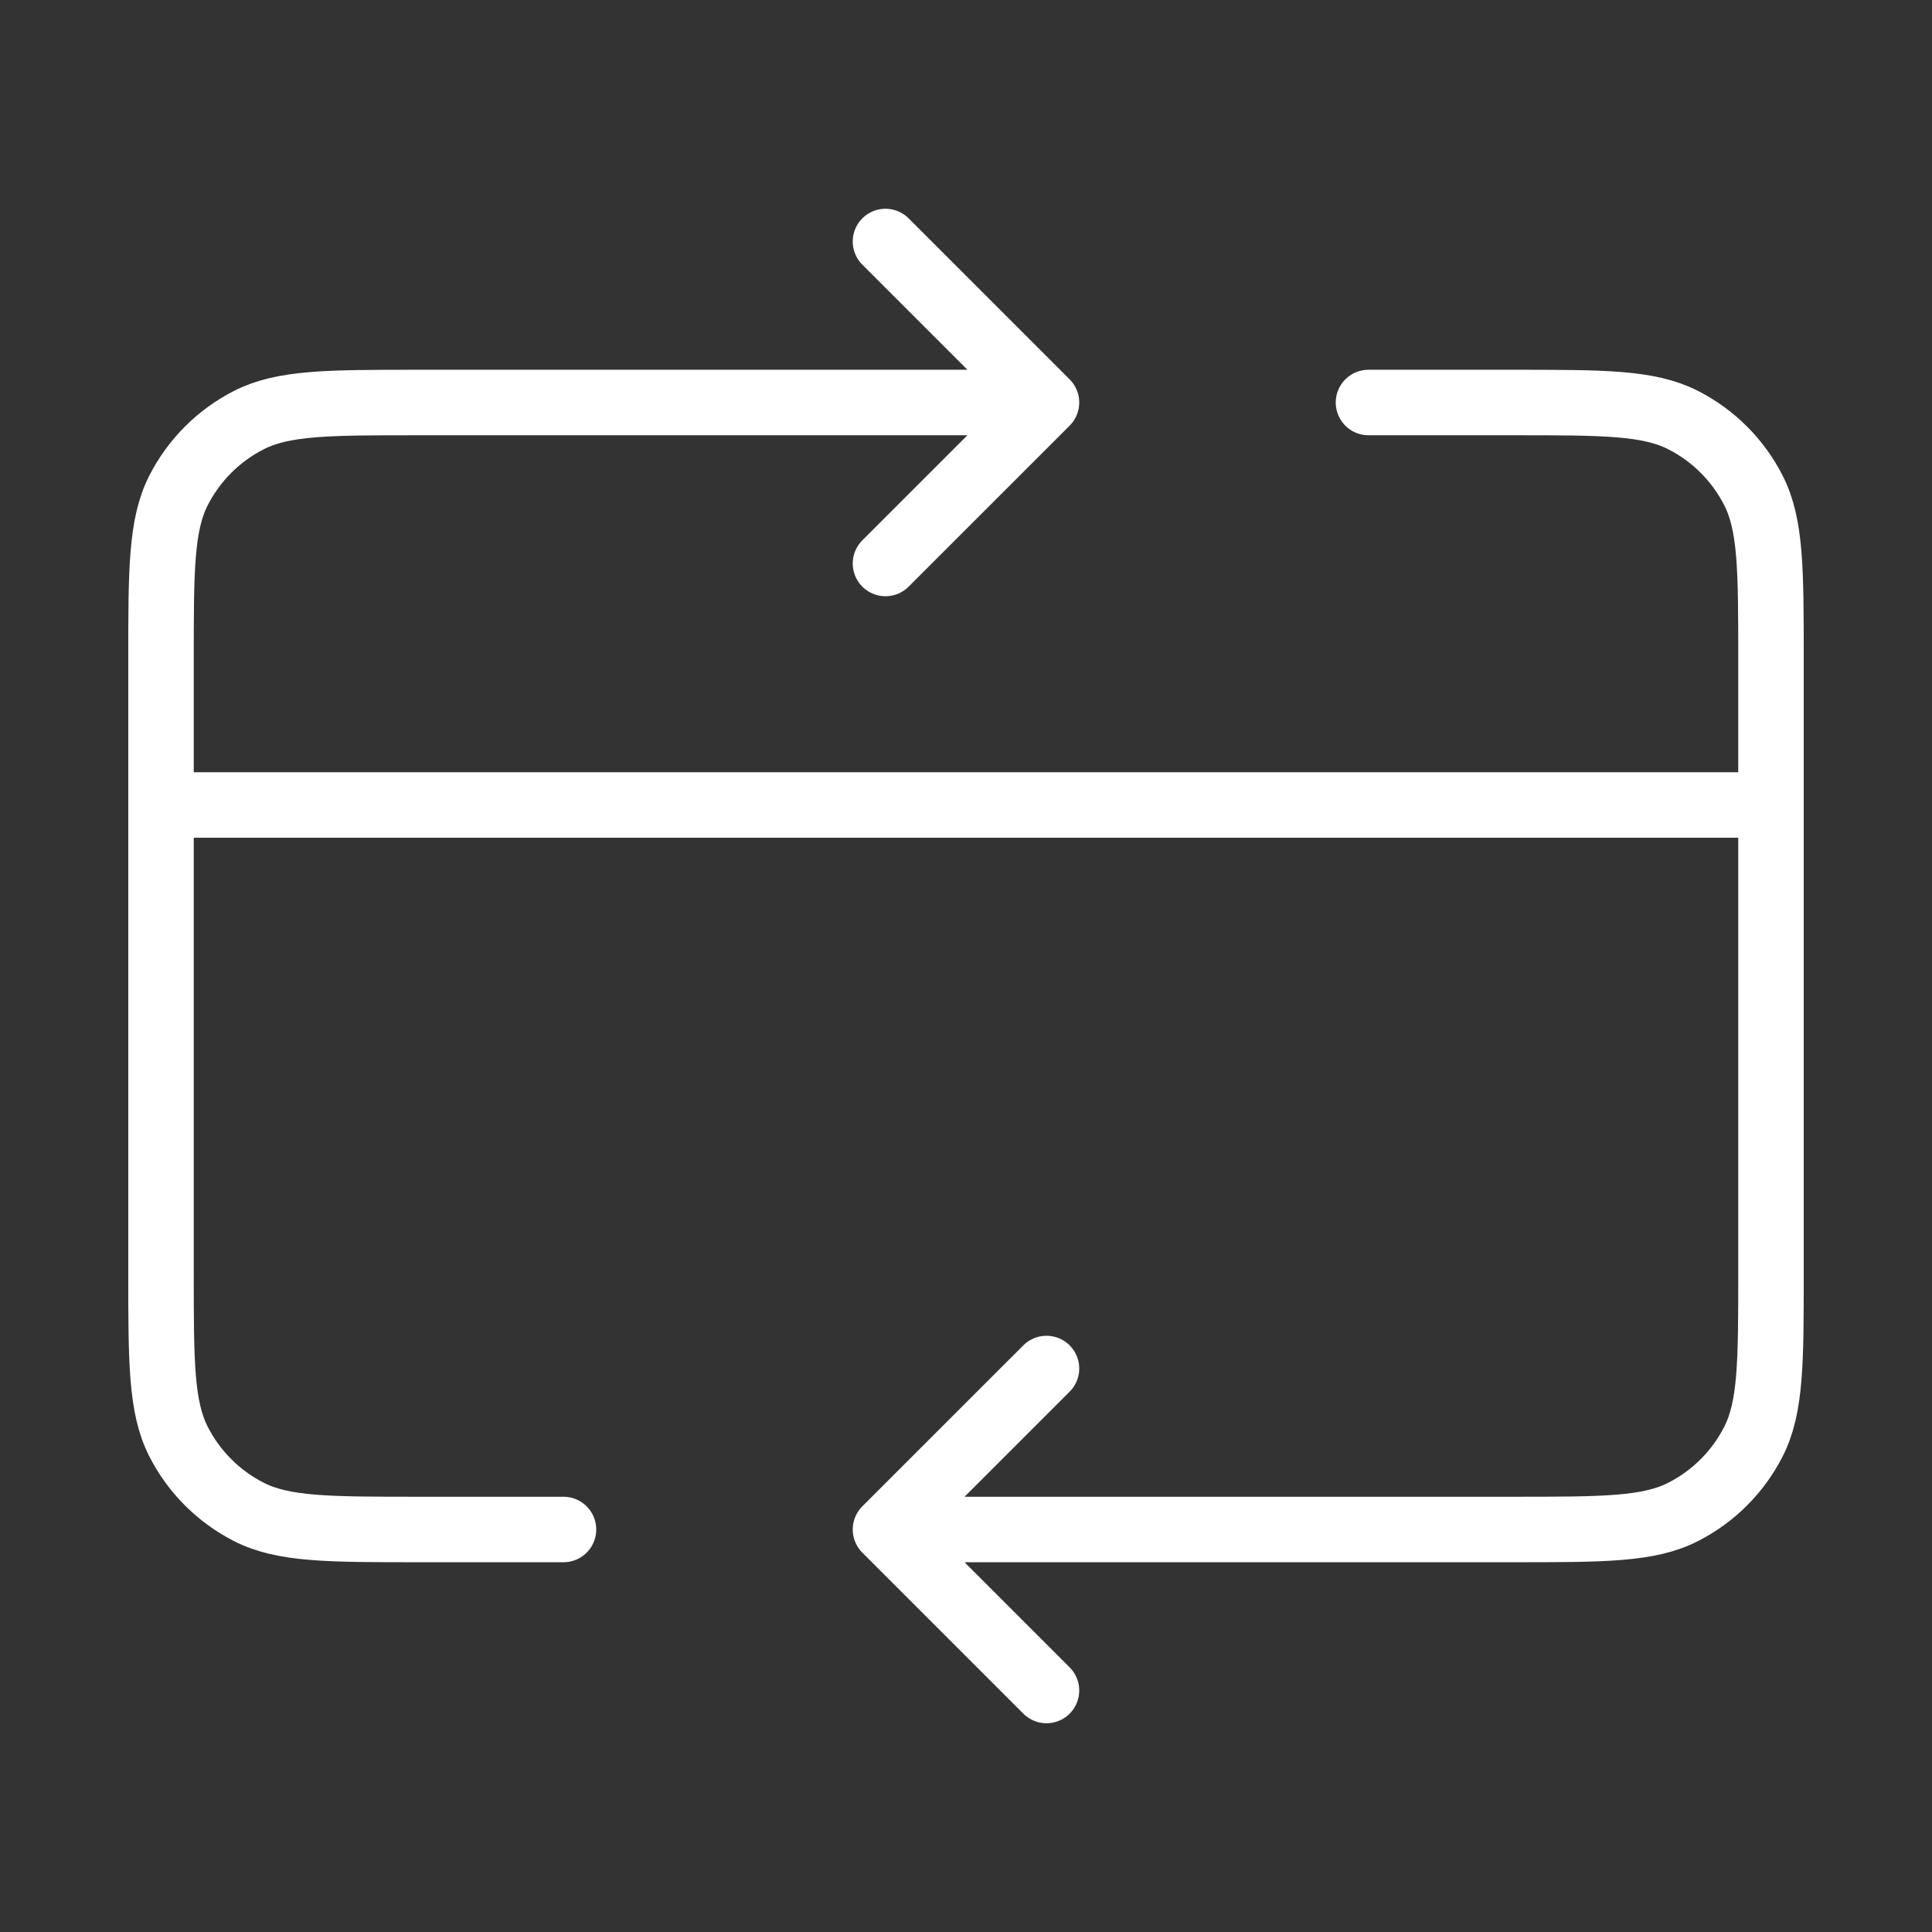 <svg width="59" height="59" viewBox="0 0 59 59" fill="none" xmlns="http://www.w3.org/2000/svg">
<rect x="0" y="0" width="59" height="59" fill="#333333" stroke="none"/>
<path d="M54.083 24.583H4.917M27.041 46.708L46.217 46.708C48.97 46.708 50.347 46.708 51.399 46.172C52.324 45.701 53.076 44.949 53.547 44.024C54.083 42.972 54.083 41.595 54.083 38.842V20.158C54.083 17.405 54.083 16.028 53.547 14.976C53.076 14.051 52.324 13.299 51.399 12.828C50.347 12.292 48.97 12.292 46.217 12.292H41.791M27.041 46.708L31.958 51.625M27.041 46.708L31.958 41.792M17.208 46.708H12.783C10.03 46.708 8.653 46.708 7.601 46.172C6.676 45.701 5.924 44.949 5.452 44.024C4.917 42.972 4.917 41.595 4.917 38.842V20.158C4.917 17.405 4.917 16.028 5.452 14.976C5.924 14.051 6.676 13.299 7.601 12.828C8.653 12.292 10.03 12.292 12.783 12.292H31.958M31.958 12.292L27.041 17.208M31.958 12.292L27.041 7.375" stroke="white" stroke-width="2" stroke-linecap="round" stroke-linejoin="round"/>
</svg>
